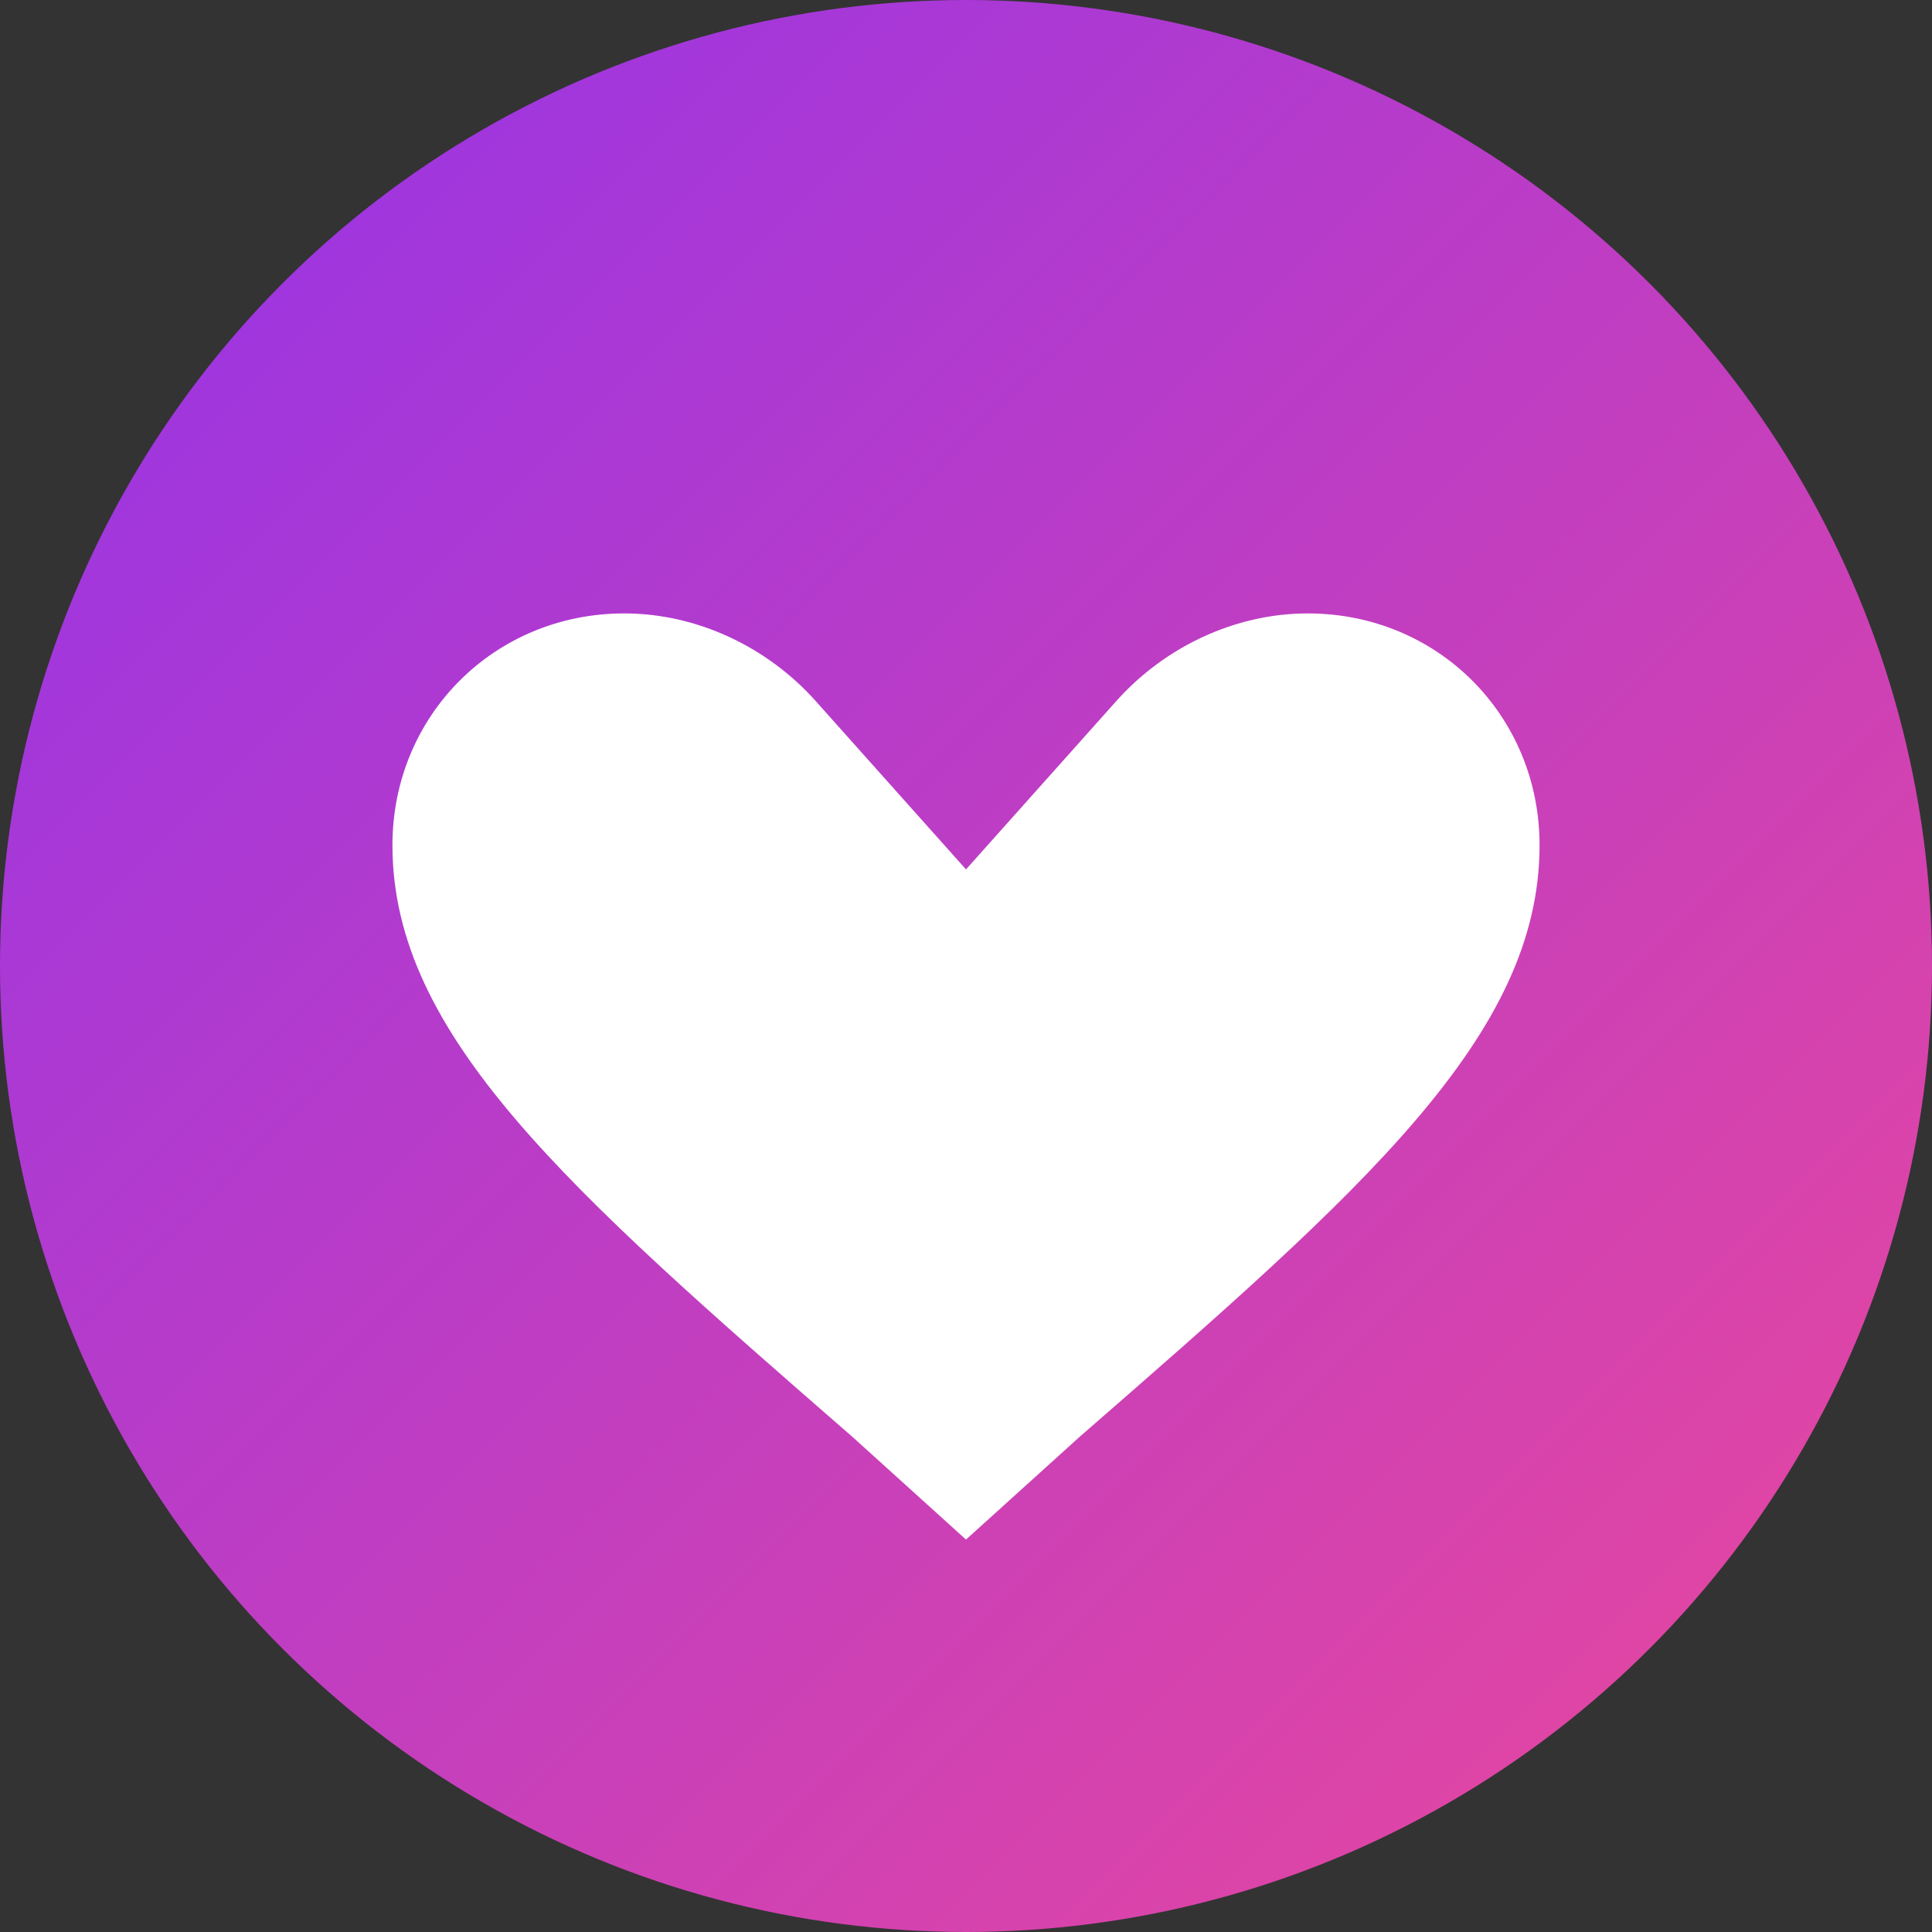 <svg width="32" height="32" viewBox="0 0 32 32" fill="none" xmlns="http://www.w3.org/2000/svg">
  <rect x="0" y="0" width="32" height="32" fill="#333333" stroke="none"/>
  <defs>
    <linearGradient id="heartGradient" x1="0%" y1="0%" x2="100%" y2="100%">
      <stop offset="0%" style="stop-color:#9333ea;stop-opacity:1" />
      <stop offset="100%" style="stop-color:#ec4899;stop-opacity:1" />
    </linearGradient>
  </defs>
  
  <!-- Background circle with gradient -->
  <circle cx="16" cy="16" r="16" fill="url(#heartGradient)"/>
  
  <!-- Heart icon -->
  <path d="M16 25.5L14.12 23.8C9.4 19.69 6.5 17.15 6.5 14c0-2.15 1.69-3.84 3.84-3.84 1.21 0 2.37.56 3.16 1.44L16 14.4l2.5-2.8c.79-.88 1.95-1.44 3.16-1.44 2.15 0 3.84 1.69 3.84 3.84 0 3.15-2.9 5.69-7.62 9.8L16 25.5z" fill="white"/>
</svg>